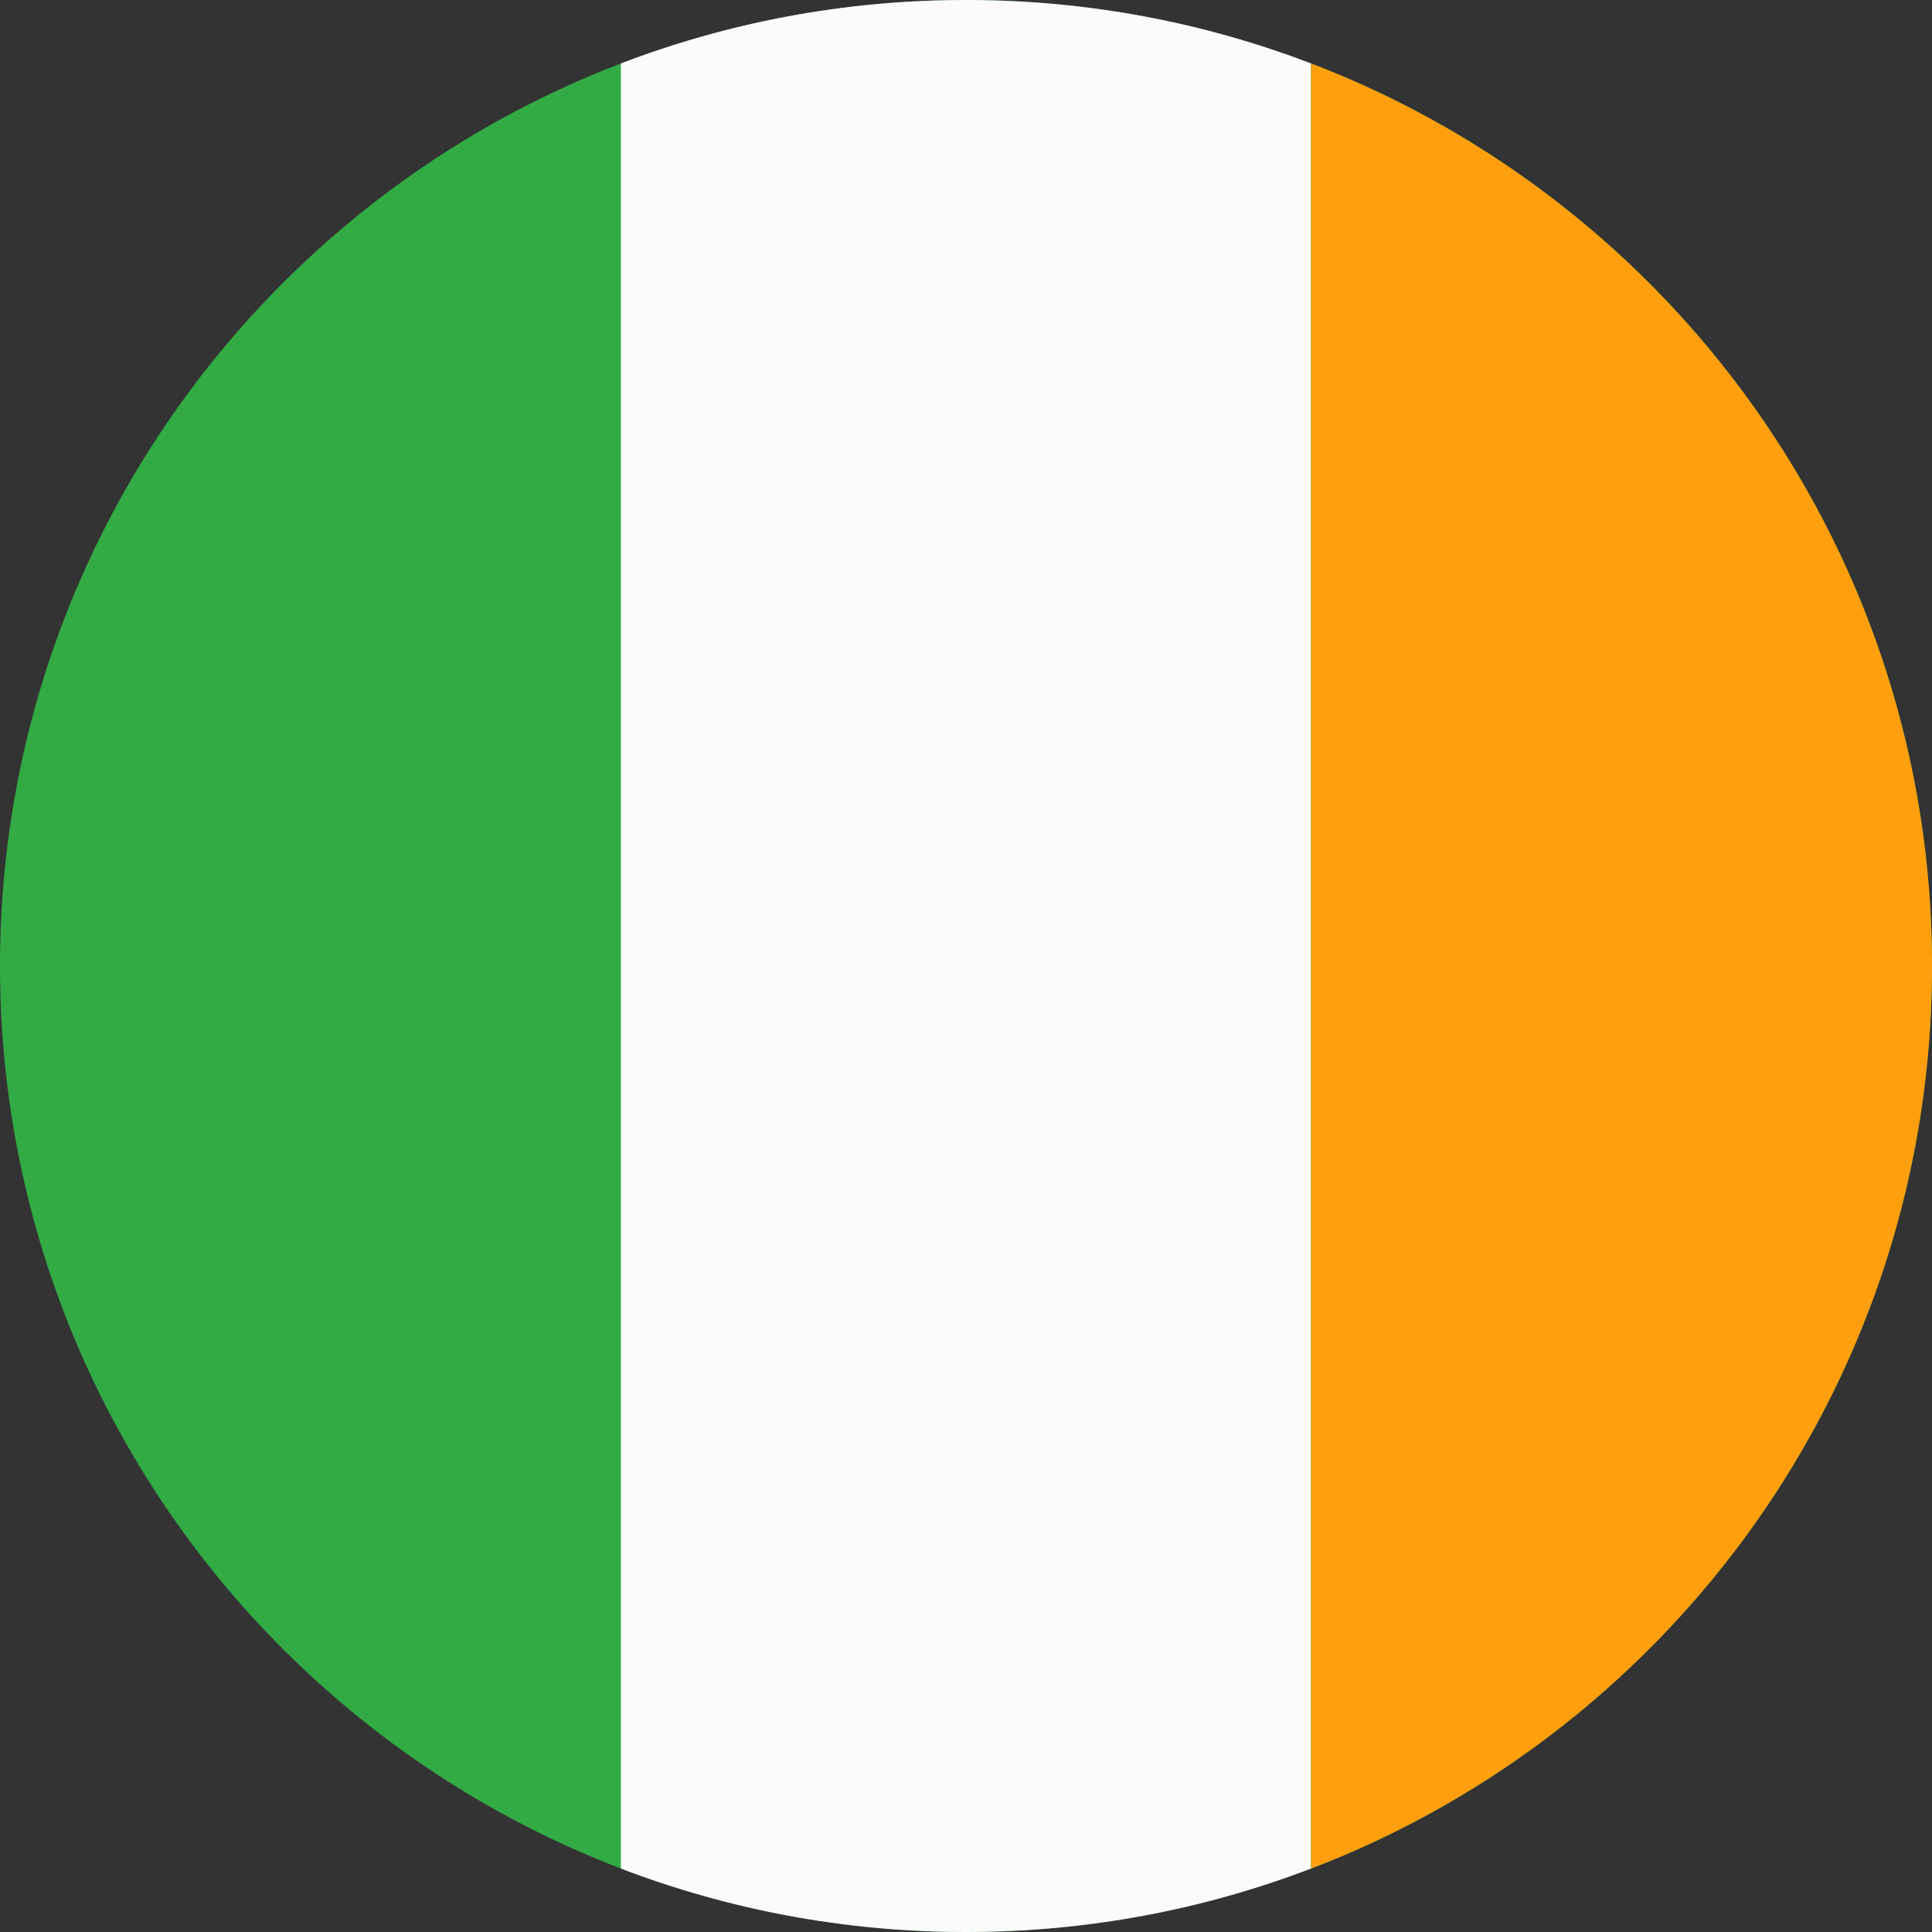 <svg width="50" height="50" viewBox="0 0 50 50" fill="none" xmlns="http://www.w3.org/2000/svg">
<rect x="0" y="0" width="50" height="50" fill="#333333" stroke="none"/>
<path fill-rule="evenodd" clip-rule="evenodd" d="M49.999 25C49.999 11.193 38.807 0 25 0C11.193 0 0 11.193 0 25C0 38.807 11.193 50 25 50C38.807 50 49.999 38.807 49.999 25Z" fill="#32AB45"/>
<path fill-rule="evenodd" clip-rule="evenodd" d="M33.927 48.358V1.642C31.154 0.581 28.145 0 24.999 0C21.853 0 18.843 0.581 16.07 1.642V48.358C18.843 49.419 21.853 50 24.999 50C28.145 50 31.154 49.419 33.927 48.358Z" fill="#FBFBFB"/>
<path fill-rule="evenodd" clip-rule="evenodd" d="M33.93 1.642C43.327 5.236 50.001 14.339 50.001 25C50.001 35.662 43.327 44.764 33.93 48.359V1.642Z" fill="#FF9F0E"/>
</svg>
